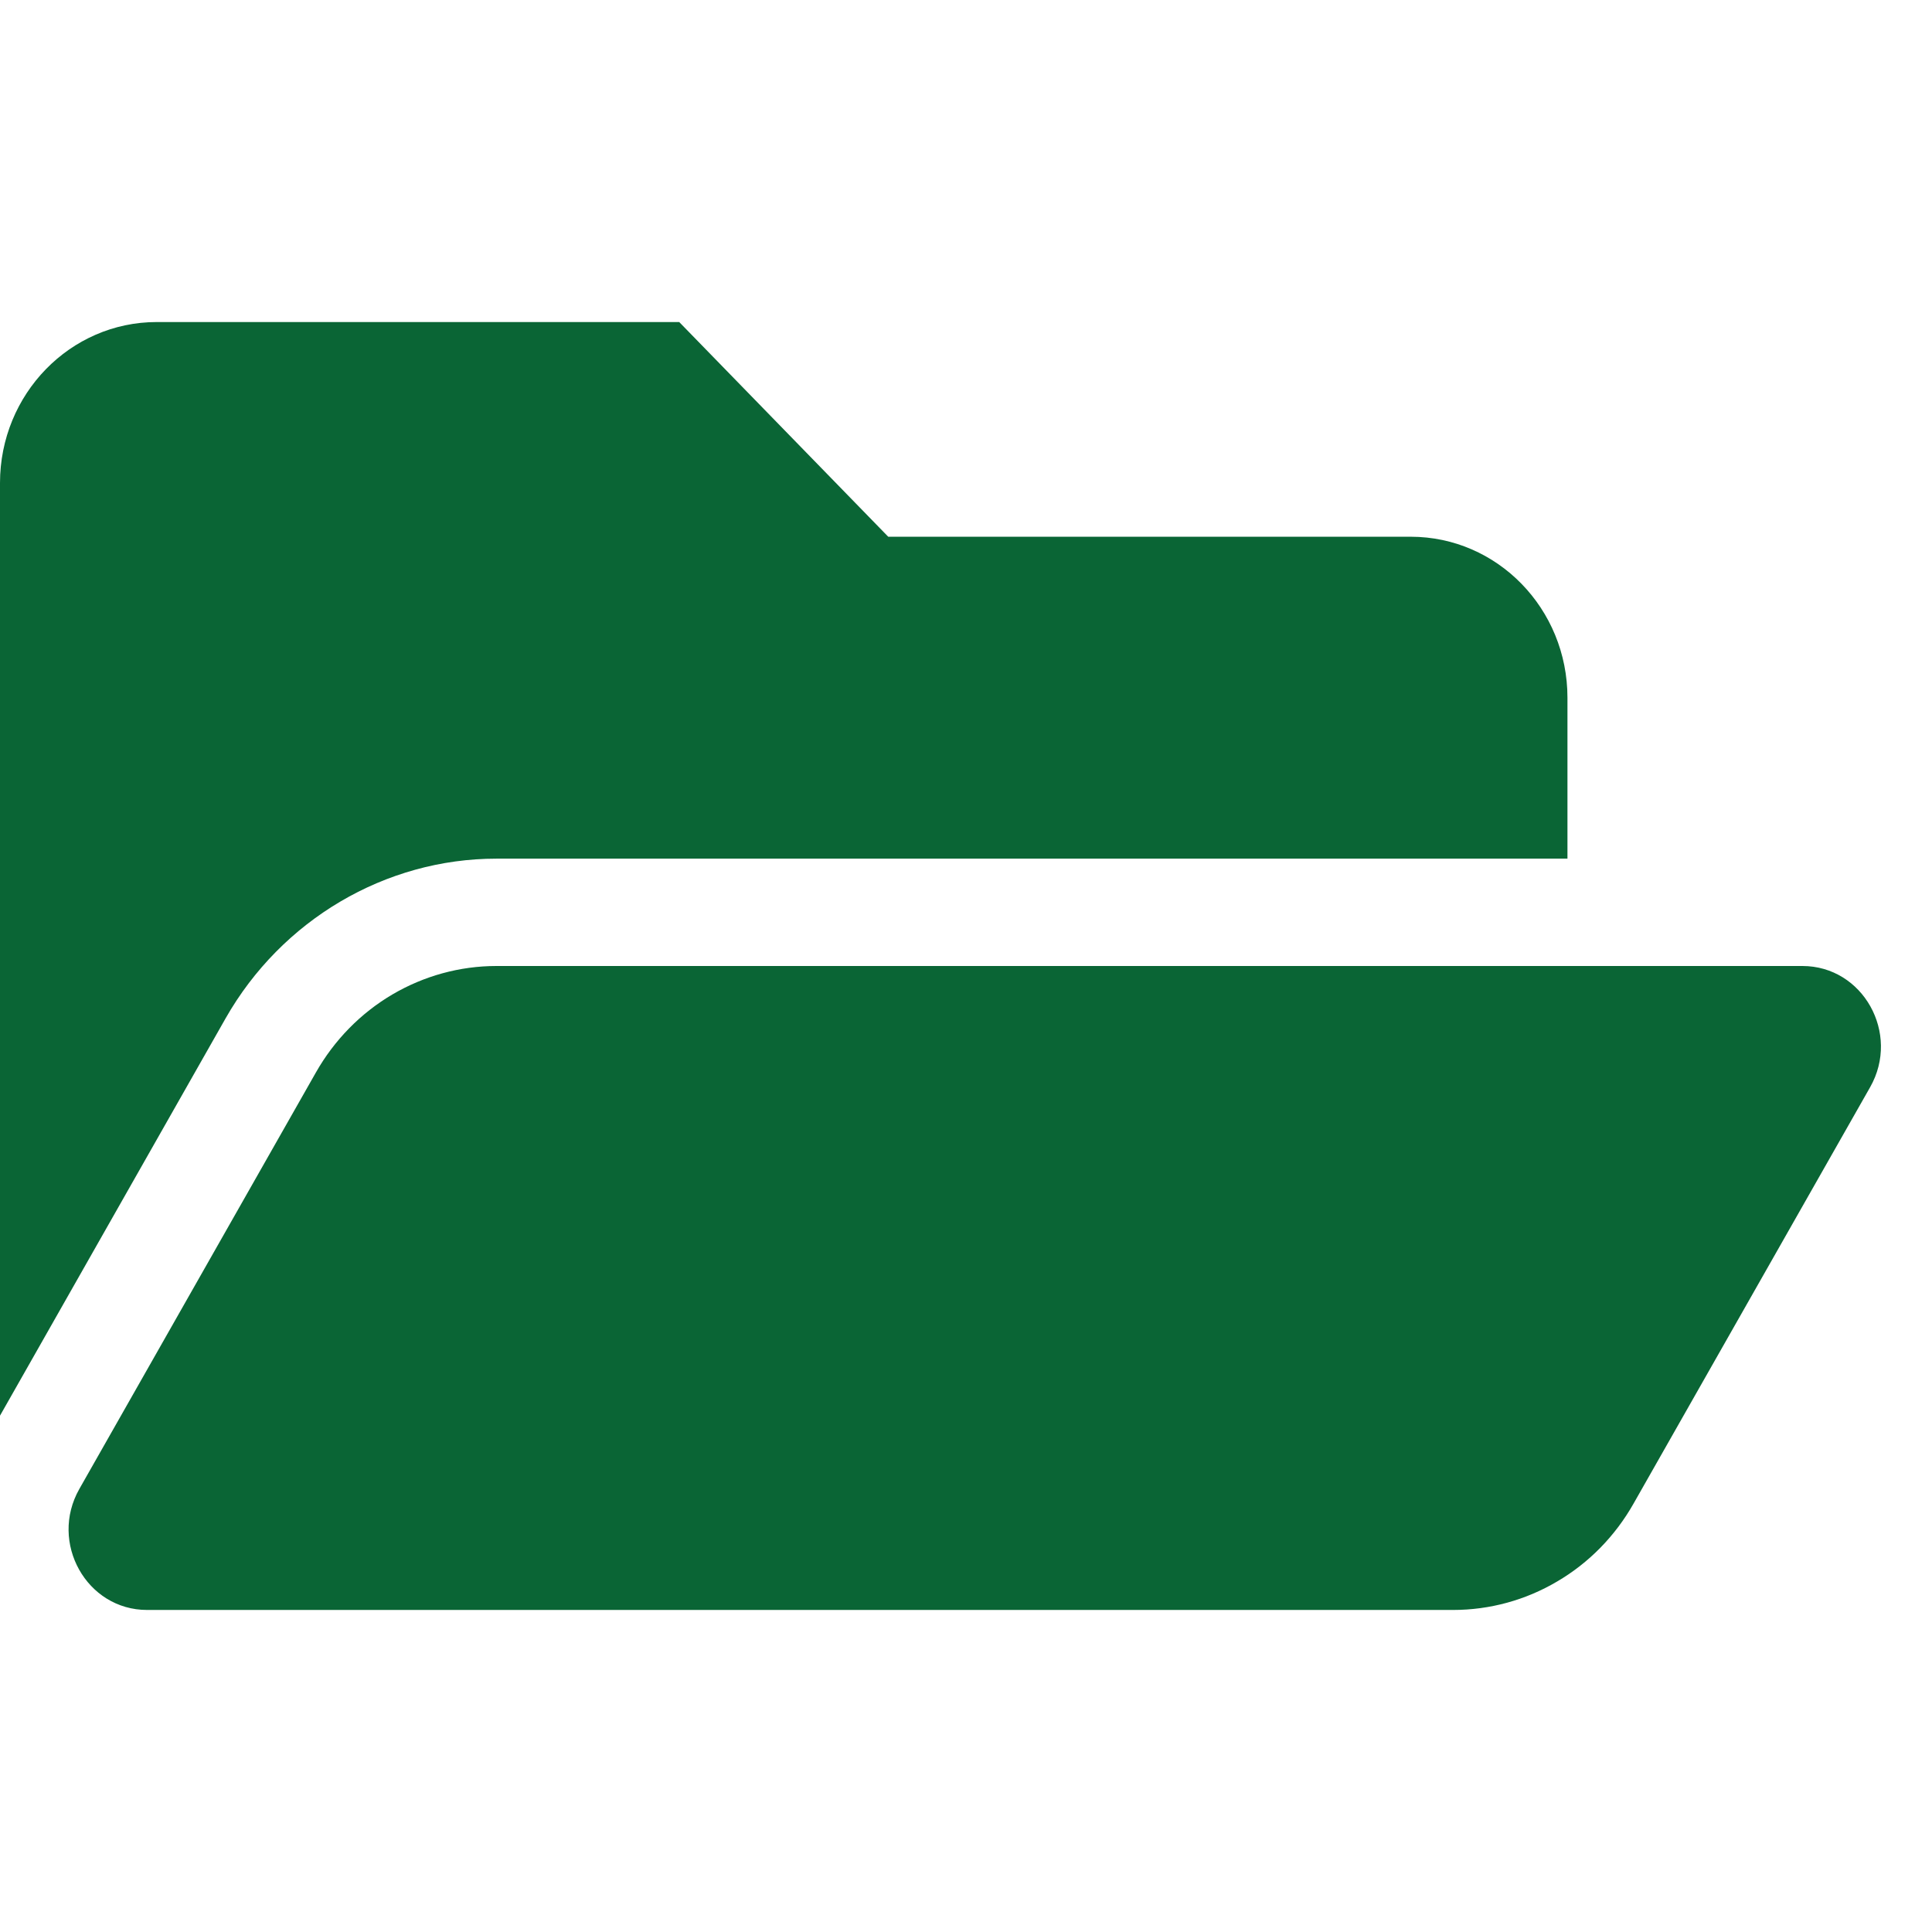<svg width="16" height="16" viewBox="0 0 16 16" fill="none" xmlns="http://www.w3.org/2000/svg">
<g clip-path="url(#clip0_83_87)">
<path d="M15.488 9.003L13.529 12.451C13.377 12.72 13.159 12.943 12.896 13.097C12.634 13.252 12.337 13.333 12.034 13.333H1.218C0.717 13.333 0.405 12.775 0.657 12.331L2.616 8.882C2.768 8.614 2.986 8.391 3.249 8.236C3.511 8.082 3.808 8 4.111 8H14.927C15.428 8 15.74 8.558 15.488 9.003ZM4.111 7.111H12.981V5.778C12.981 5.041 12.4 4.445 11.683 4.445H7.356L5.625 2.667H1.298C0.581 2.667 0 3.264 0 4V11.724L1.868 8.434C2.332 7.618 3.191 7.111 4.111 7.111Z" fill="#0A6535"/>
</g>
<defs>
<clipPath id="clip0_83_87">
<rect width="15.577" height="16" fill="white"/>
</clipPath>
</defs>
</svg>
